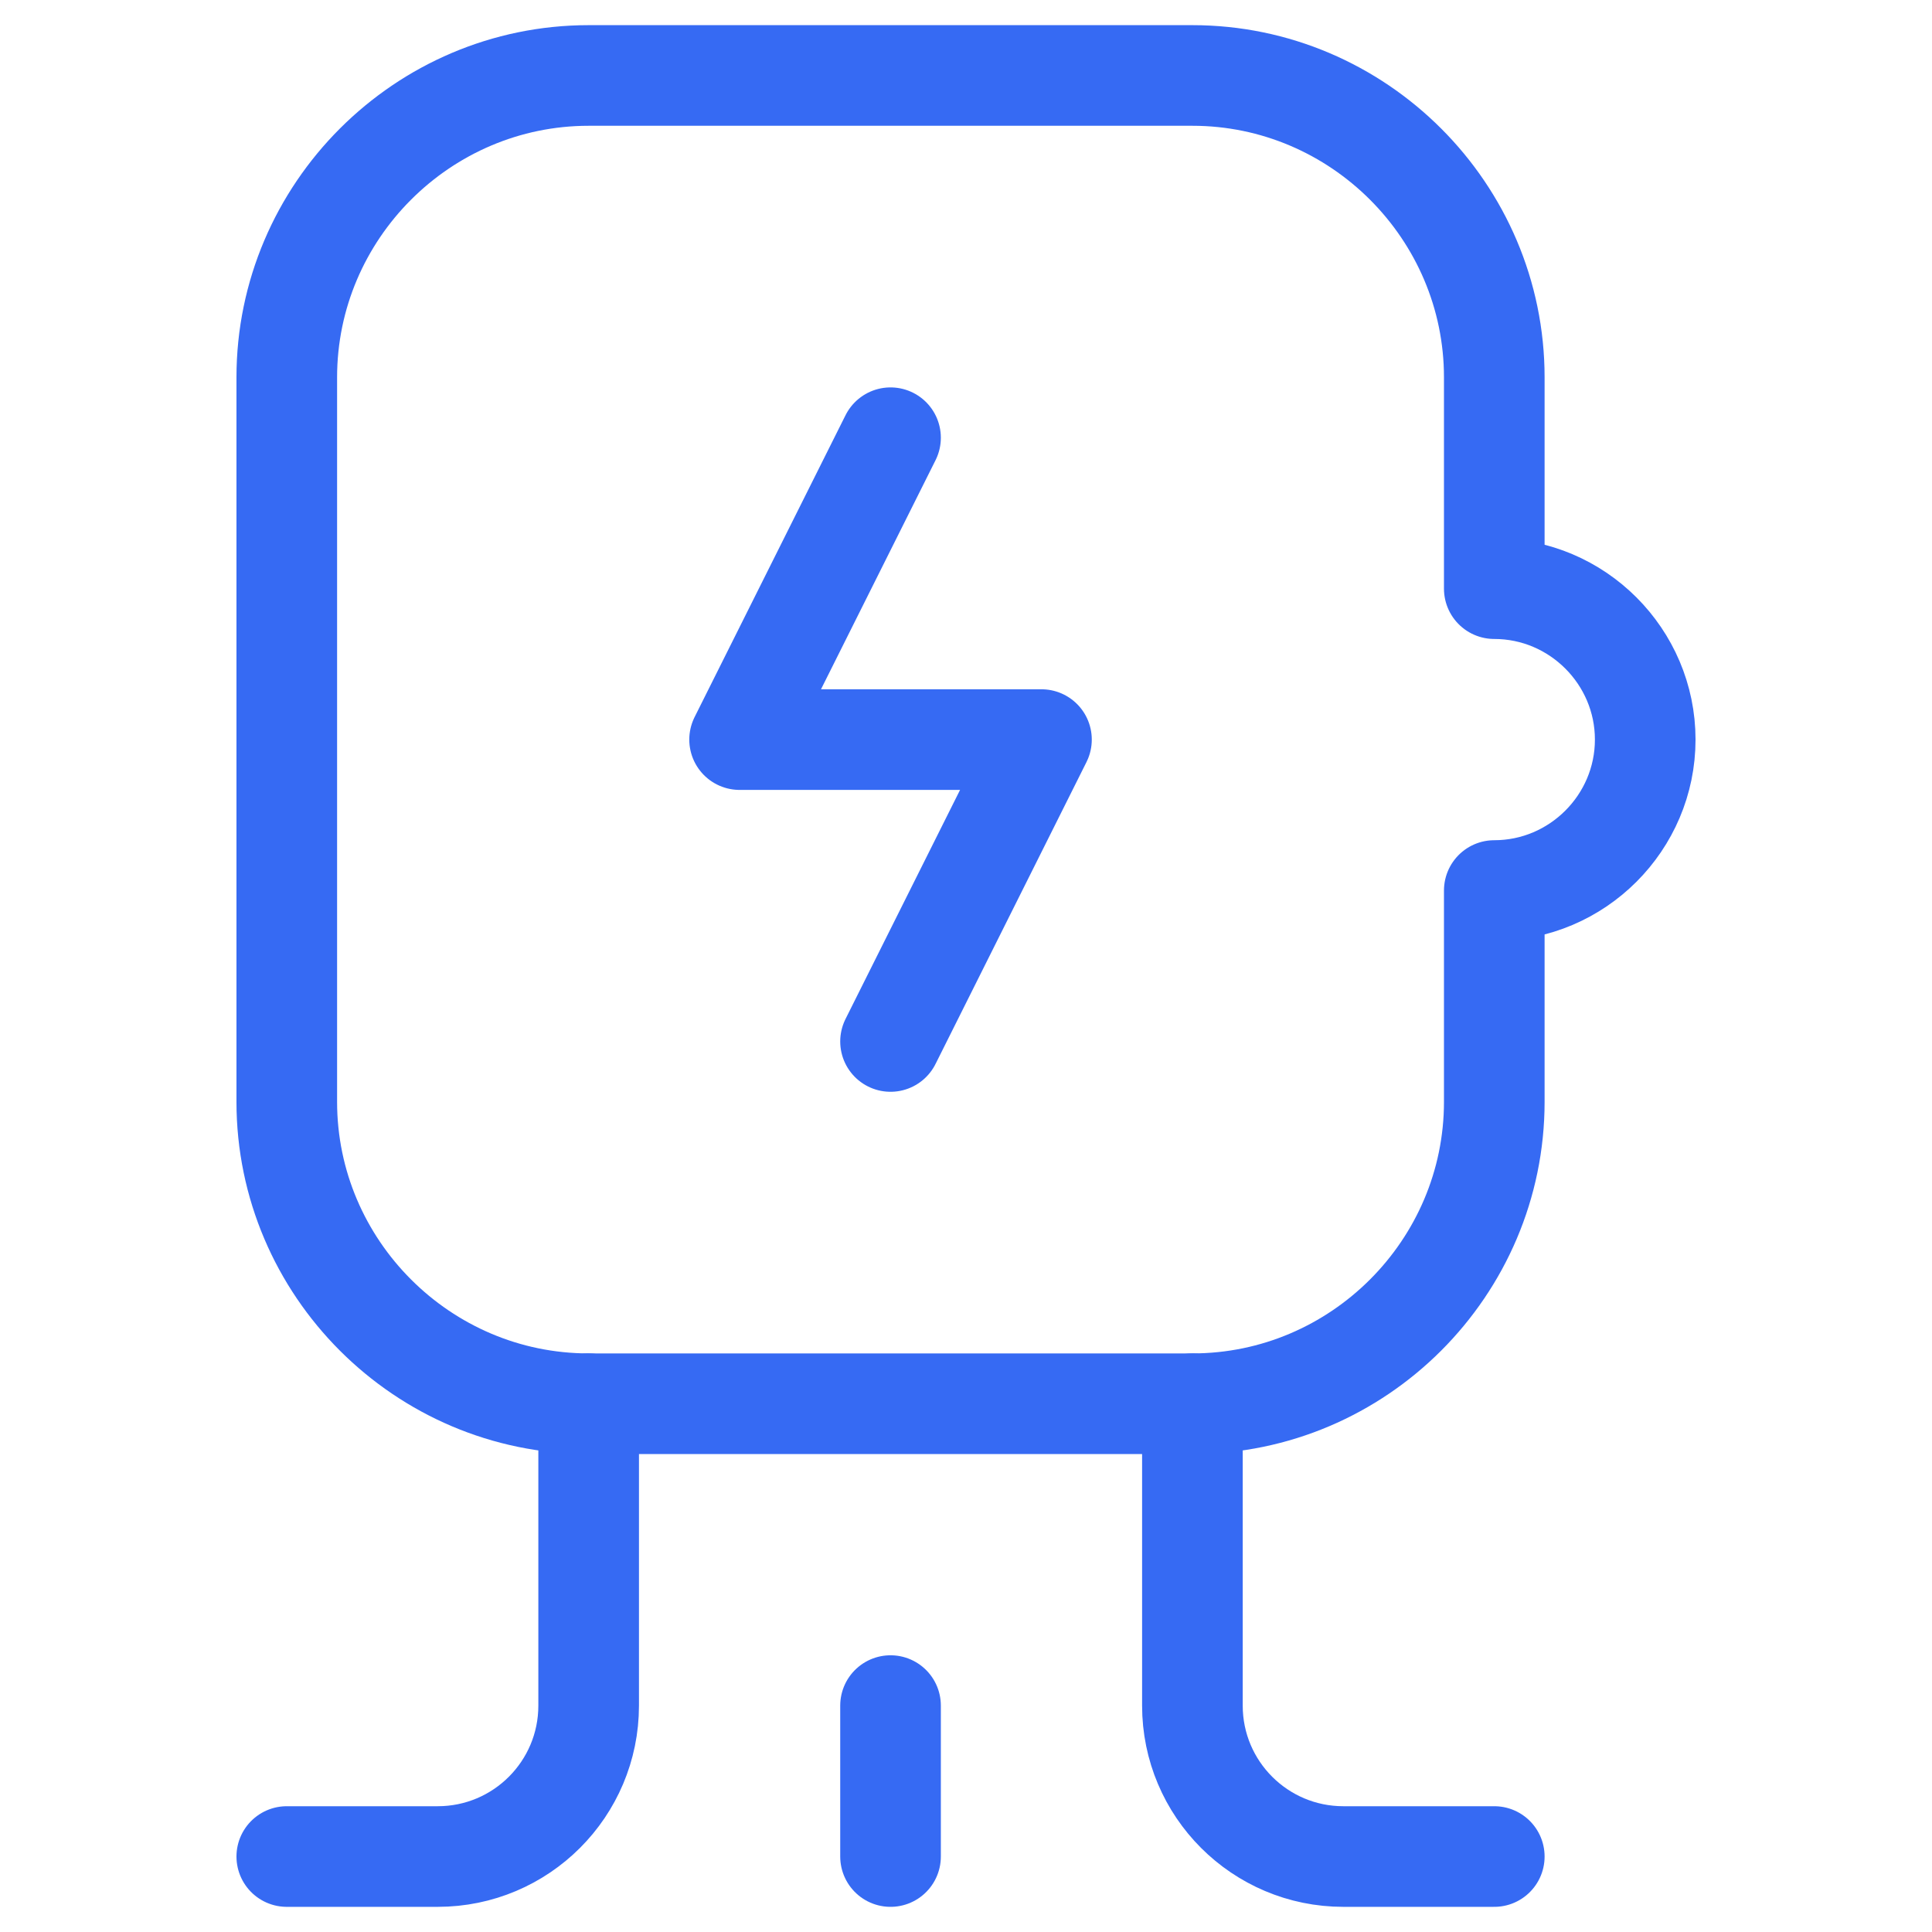 <svg width="48" height="48" viewBox="0 0 48 48" fill="none" xmlns="http://www.w3.org/2000/svg">
<path d="M22.125 10.875L18.375 18.375H25.875L22.125 25.875" stroke="#366AF3" stroke-width="2.5" stroke-miterlimit="10" stroke-linecap="round" stroke-linejoin="round"/>
<path d="M7.125 46.125H10.875C12.946 46.125 14.625 44.446 14.625 42.375V34.875" stroke="#366AF3" stroke-width="2.5" stroke-miterlimit="10" stroke-linecap="round" stroke-linejoin="round"/>
<path d="M37.125 46.125H33.375C31.304 46.125 29.625 44.446 29.625 42.375V34.875" stroke="#366AF3" stroke-width="2.5" stroke-miterlimit="10" stroke-linecap="round" stroke-linejoin="round"/>
<path d="M22.125 42.375V46.125" stroke="#366AF3" stroke-width="2.5" stroke-miterlimit="10" stroke-linecap="round" stroke-linejoin="round"/>
<path d="M40.875 18.375C40.875 20.438 39.188 22.125 37.125 22.125V27.375C37.125 31.5 33.75 34.875 29.625 34.875H14.625C10.5 34.875 7.125 31.5 7.125 27.375V9.375C7.125 5.25 10.5 1.875 14.625 1.875H29.625C33.75 1.875 37.125 5.25 37.125 9.375V14.625C39.188 14.625 40.875 16.312 40.875 18.375Z" stroke="#366AF3" stroke-width="2.5" stroke-miterlimit="10" stroke-linecap="round" stroke-linejoin="round"/>
</svg>
